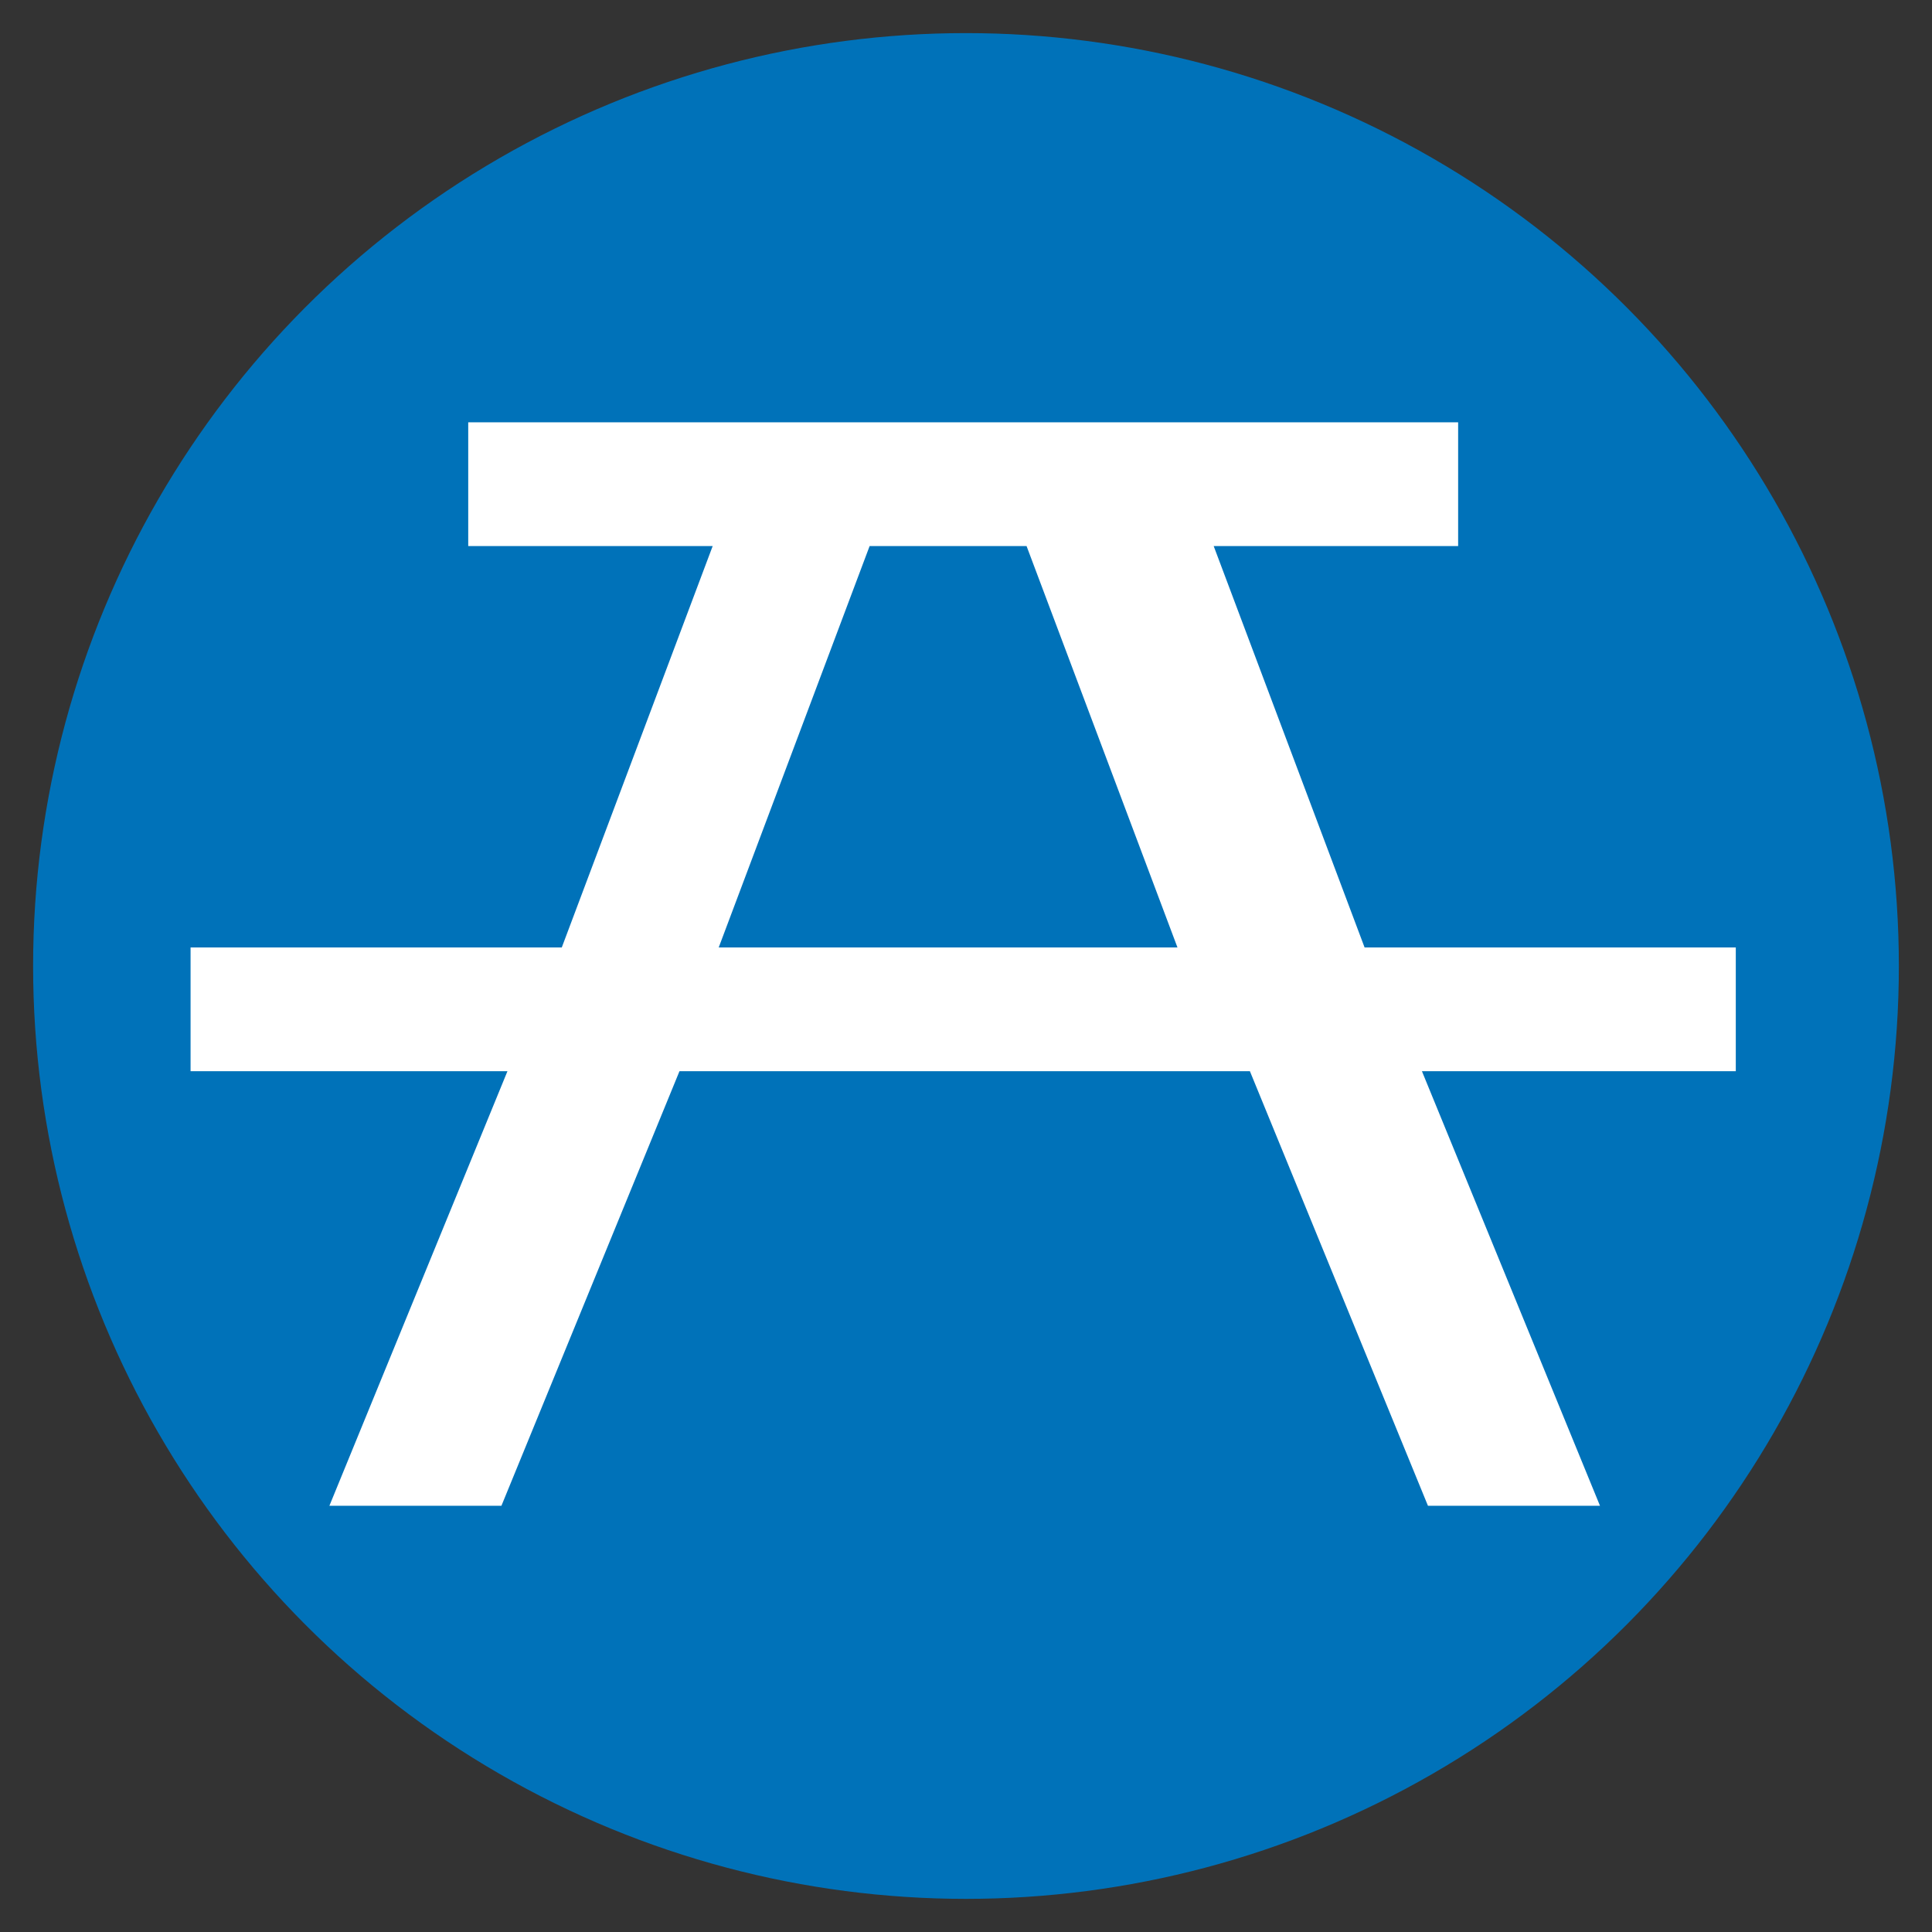 <?xml version="1.0" encoding="UTF-8" standalone="no"?>
<svg
   xmlns:dc="http://purl.org/dc/elements/1.1/"
   xmlns:cc="http://creativecommons.org/ns#"
   xmlns:rdf="http://www.w3.org/1999/02/22-rdf-syntax-ns#"
   xmlns:svg="http://www.w3.org/2000/svg"
   xmlns="http://www.w3.org/2000/svg"
   height="500"
   width="500"
   xml:space="preserve"
   viewBox="0 0 62.095 62.095"
   y="0px"
   x="0px"
   id="Capa_1"
   version="1.1"><rect x="0" y="0" width="62.095" height="62.095" fill="#333333" stroke="none"/><defs
     id="defs61" /><g
     transform="translate(51.14,-5.34)"
     style="fill:#ffffff"
     id="g29" /><g
     transform="translate(51.14,-5.34)"
     style="fill:#ffffff"
     id="g31" /><g
     transform="translate(51.14,-5.34)"
     style="fill:#ffffff"
     id="g33" /><g
     transform="translate(51.14,-5.34)"
     style="fill:#ffffff"
     id="g35" /><g
     transform="translate(51.14,-5.34)"
     style="fill:#ffffff"
     id="g37" /><g
     transform="translate(51.14,-5.34)"
     style="fill:#ffffff"
     id="g39" /><g
     transform="translate(51.14,-5.34)"
     style="fill:#ffffff"
     id="g41" /><g
     transform="translate(51.14,-5.34)"
     style="fill:#ffffff"
     id="g43" /><g
     transform="translate(51.14,-5.34)"
     style="fill:#ffffff"
     id="g45" /><g
     transform="translate(51.14,-5.34)"
     style="fill:#ffffff"
     id="g47" /><g
     transform="translate(51.14,-5.34)"
     style="fill:#ffffff"
     id="g49" /><g
     transform="translate(51.14,-5.34)"
     style="fill:#ffffff"
     id="g51" /><g
     transform="translate(51.14,-5.34)"
     style="fill:#ffffff"
     id="g53" /><g
     transform="translate(51.14,-5.34)"
     style="fill:#ffffff"
     id="g55" /><g
     transform="translate(51.14,-5.34)"
     style="fill:#ffffff"
     id="g57" /><circle
     r="29.983"
     cy="31.047"
     cx="31.047"
     id="path4191-8"
     style="fill:#0072b9;fill-opacity:1;stroke:#000000;stroke-width:2.129;stroke-linecap:round;stroke-linejoin:round;stroke-miterlimit:10;stroke-dasharray:none;stroke-opacity:0" /><g
     transform="matrix(0.097,0,0,0.097,6.125,13.573)"
     id="g4427"><g
       transform="translate(0,-76.5)"
       style="fill:#ffffff"
       id="g3"><g
         style="fill:#ffffff"
         id="g5"><path
           style="fill:#ffffff"
           id="path7"
           d="m 512,250.5 -123,0 -50,-133 81,0 0,-41 -328,0 0,41 81,0 -50,133 -123,0 0,41 105,0 -59,144 57,0 59,-144 189,0 59,144 57,0 -59,-144 104,0 0,-41 z m -337,0 50,-133 52,0 50,133 -152,0 z" /></g></g><g
       transform="translate(0,-76.5)"
       style="fill:#ffffff"
       id="g9" /><g
       transform="translate(0,-76.5)"
       style="fill:#ffffff"
       id="g11" /><g
       transform="translate(0,-76.5)"
       style="fill:#ffffff"
       id="g13" /><g
       transform="translate(0,-76.5)"
       style="fill:#ffffff"
       id="g15" /><g
       transform="translate(0,-76.5)"
       style="fill:#ffffff"
       id="g17" /><g
       transform="translate(0,-76.5)"
       style="fill:#ffffff"
       id="g19" /><g
       transform="translate(0,-76.5)"
       style="fill:#ffffff"
       id="g21" /><g
       transform="translate(0,-76.5)"
       style="fill:#ffffff"
       id="g23" /><g
       transform="translate(0,-76.5)"
       style="fill:#ffffff"
       id="g25" /><g
       transform="translate(0,-76.5)"
       style="fill:#ffffff"
       id="g27" /><g
       transform="translate(0,-76.5)"
       style="fill:#ffffff"
       id="g29-6" /><g
       transform="translate(0,-76.5)"
       style="fill:#ffffff"
       id="g31-2" /><g
       transform="translate(0,-76.5)"
       style="fill:#ffffff"
       id="g33-0" /><g
       transform="translate(0,-76.5)"
       style="fill:#ffffff"
       id="g35-6" /><g
       transform="translate(0,-76.5)"
       style="fill:#ffffff"
       id="g37-3" /></g></svg>